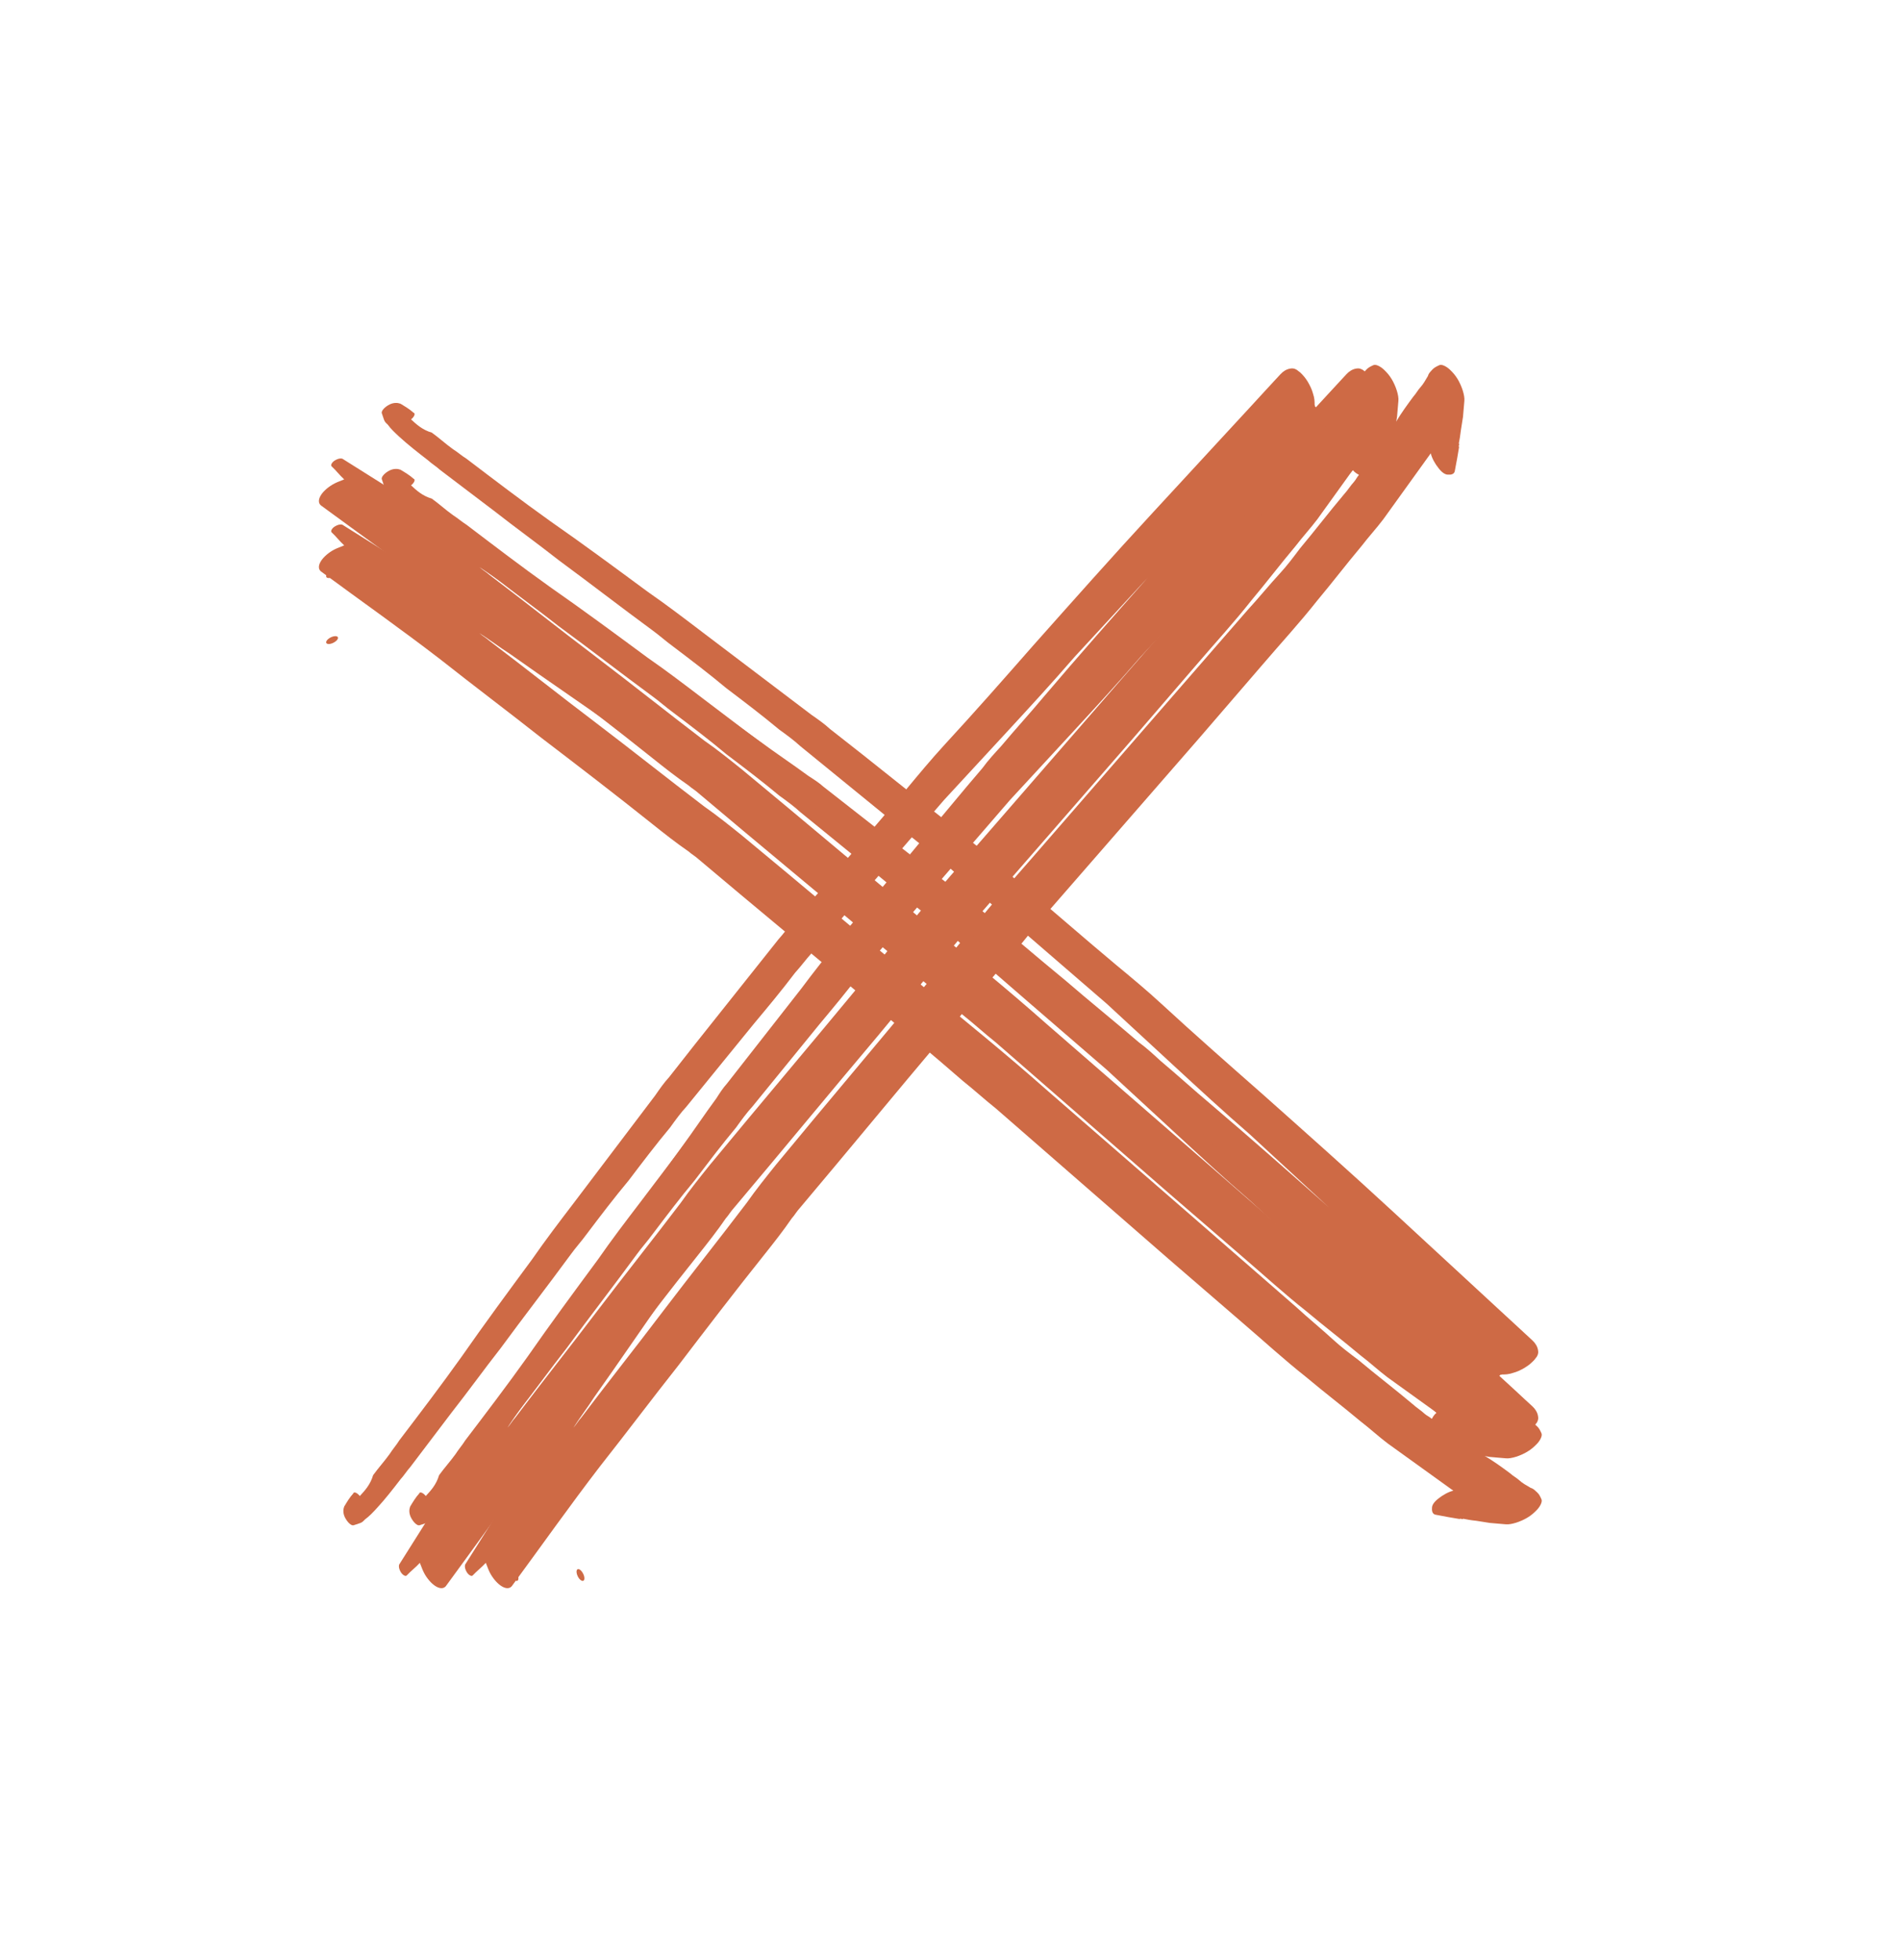 <svg width="32" height="33" viewBox="0 0 32 33" fill="none" xmlns="http://www.w3.org/2000/svg">
<path d="M7.458 25.39C7.597 25.241 7.731 25.067 7.86 24.901C7.919 24.837 7.962 24.764 8.021 24.699C8.251 24.396 8.481 24.092 8.712 23.788C8.995 23.428 9.261 23.058 9.544 22.697C9.932 22.168 10.33 21.656 10.718 21.127C10.807 21.003 10.906 20.896 10.995 20.773C11.225 20.469 11.455 20.166 11.695 19.878C11.926 19.575 12.156 19.271 12.396 18.984C12.485 18.86 12.574 18.737 12.672 18.63C13.047 18.17 13.429 17.702 13.804 17.241C14.038 16.961 14.271 16.681 14.502 16.377C14.6 16.27 14.682 16.154 14.781 16.047C15.153 15.617 15.531 15.18 15.903 14.75C16.275 14.32 16.64 13.897 17.012 13.467C17.111 13.361 17.21 13.254 17.315 13.139C17.565 12.868 17.808 12.604 18.059 12.334C18.447 11.913 18.829 11.499 19.207 11.062C19.332 10.927 19.457 10.791 19.582 10.656C19.845 10.37 20.109 10.085 20.372 9.8C20.392 9.778 20.418 9.75 20.438 9.729C19.855 10.387 19.266 11.052 18.694 11.726C18.454 12.014 18.21 12.278 17.97 12.565C17.865 12.679 17.753 12.8 17.657 12.931C17.305 13.339 16.97 13.757 16.618 14.166C16.223 14.648 15.818 15.113 15.423 15.595C15.351 15.674 15.295 15.761 15.223 15.84C15.019 16.115 14.812 16.366 14.607 16.642C14.19 17.176 13.772 17.71 13.354 18.244C13.288 18.315 13.232 18.402 13.177 18.49C12.979 18.758 12.785 19.05 12.588 19.318C12.233 19.811 11.884 20.297 11.529 20.79C11.433 20.921 11.341 21.075 11.246 21.205C11.025 21.525 10.805 21.845 10.595 22.181C10.319 22.589 10.036 23.004 9.759 23.412C9.378 23.987 8.99 24.57 8.608 25.146C8.513 25.276 8.428 25.423 8.326 25.561C8.165 25.817 8.003 26.073 7.842 26.328C7.823 26.35 7.823 26.404 7.862 26.469C7.892 26.518 7.942 26.546 7.961 26.524C8.034 26.446 8.109 26.391 8.182 26.312C8.218 26.409 8.241 26.465 8.271 26.514C8.38 26.693 8.539 26.793 8.618 26.707C9.114 26.033 9.595 25.351 10.101 24.693C10.545 24.131 10.979 23.552 11.424 22.99C11.904 22.361 12.391 21.725 12.881 21.113C13.036 20.918 13.19 20.723 13.335 20.512C13.381 20.462 13.417 20.396 13.47 20.339C14.282 19.377 15.085 18.399 15.898 17.437C16.326 16.92 16.76 16.395 17.198 15.894C17.352 15.699 17.51 15.528 17.665 15.333C18.507 14.366 19.349 13.399 20.192 12.433C20.55 12.017 20.909 11.601 21.268 11.185C21.574 10.827 21.89 10.485 22.186 10.11C22.439 9.808 22.676 9.497 22.929 9.196C23.051 9.037 23.183 8.894 23.298 8.742C23.564 8.372 23.831 8.002 24.097 7.632C24.117 7.719 24.176 7.817 24.223 7.875C24.279 7.95 24.338 7.994 24.391 7.991C24.437 7.995 24.496 7.985 24.503 7.924C24.529 7.787 24.555 7.65 24.575 7.521C24.575 7.521 24.575 7.521 24.568 7.528C24.575 7.521 24.565 7.505 24.571 7.497C24.578 7.49 24.575 7.467 24.575 7.467L24.568 7.474C24.581 7.406 24.594 7.337 24.604 7.246C24.617 7.177 24.627 7.085 24.64 7.017C24.65 6.925 24.653 6.841 24.663 6.749C24.672 6.657 24.619 6.498 24.55 6.383C24.51 6.318 24.474 6.276 24.421 6.225C24.368 6.174 24.286 6.128 24.243 6.147C24.2 6.167 24.157 6.186 24.124 6.222C24.118 6.229 24.111 6.236 24.105 6.243C24.085 6.264 24.058 6.293 24.049 6.331C24.006 6.404 23.97 6.47 23.917 6.527C23.878 6.57 23.848 6.629 23.802 6.679C23.7 6.817 23.605 6.947 23.512 7.101C23.486 7.13 23.463 7.182 23.437 7.21C23.43 7.163 23.417 7.123 23.397 7.091C23.384 7.051 23.364 7.018 23.344 6.986C23.334 6.969 23.314 6.937 23.311 6.913C23.291 6.88 23.271 6.848 23.255 6.838C23.255 6.838 23.262 6.831 23.252 6.815C23.252 6.761 23.251 6.707 23.225 6.627C23.208 6.564 23.175 6.492 23.136 6.426C23.096 6.361 23.06 6.319 23.007 6.268C22.99 6.259 22.964 6.233 22.947 6.224C22.898 6.196 22.868 6.201 22.838 6.206C22.779 6.216 22.723 6.25 22.677 6.3C22.638 6.343 22.605 6.378 22.565 6.421C22.513 6.478 22.46 6.535 22.407 6.592C22.335 6.671 22.256 6.756 22.183 6.835C21.986 7.049 21.789 7.263 21.591 7.477C21.407 7.676 21.216 7.883 21.032 8.083C20.861 8.268 20.696 8.447 20.525 8.632C19.847 9.366 19.186 10.11 18.518 10.861C18.021 11.427 17.524 11.992 17.017 12.541C16.793 12.784 16.573 13.05 16.359 13.308C15.872 13.89 15.375 14.456 14.888 15.037C14.744 15.194 14.609 15.367 14.464 15.524C14.378 15.617 14.309 15.719 14.224 15.812C13.753 16.403 13.283 16.994 12.812 17.585C12.671 17.765 12.53 17.945 12.381 18.133C12.296 18.226 12.22 18.335 12.145 18.444C11.684 19.051 11.23 19.651 10.77 20.259C10.533 20.569 10.296 20.88 10.069 21.207C9.668 21.75 9.266 22.294 8.882 22.846C8.54 23.325 8.188 23.788 7.836 24.25C7.786 24.331 7.727 24.395 7.671 24.483C7.582 24.606 7.484 24.713 7.395 24.836C7.349 24.994 7.257 25.094 7.171 25.187C7.125 25.129 7.069 25.108 7.059 25.146C7 25.21 6.957 25.283 6.908 25.364C6.891 25.409 6.885 25.47 6.918 25.542C6.961 25.631 7.03 25.692 7.067 25.679C7.103 25.667 7.139 25.655 7.175 25.643C7.211 25.631 7.231 25.609 7.258 25.581C7.333 25.526 7.393 25.462 7.458 25.39ZM22.542 8.18C22.621 8.094 22.706 8.002 22.785 7.916C22.822 7.958 22.855 7.976 22.888 7.995C22.855 8.03 22.832 8.082 22.805 8.111C22.746 8.175 22.697 8.256 22.638 8.32C22.384 8.621 22.147 8.932 21.894 9.234C21.785 9.379 21.677 9.523 21.558 9.652C21.374 9.851 21.193 10.075 21.009 10.274C20.591 10.754 20.18 11.227 19.762 11.707C18.953 12.638 18.15 13.562 17.34 14.493C16.758 15.151 16.195 15.842 15.633 16.533C14.784 17.561 13.918 18.58 13.07 19.608C12.902 19.817 12.734 20.026 12.576 20.251C12.109 20.866 11.632 21.464 11.165 22.078C10.711 22.678 10.241 23.269 9.787 23.87C9.741 23.919 9.704 23.986 9.658 24.036C9.77 23.86 9.898 23.694 10.01 23.519C10.428 22.931 10.836 22.327 11.253 21.739C11.398 21.528 11.543 21.317 11.681 21.113C11.757 21.004 11.832 20.895 11.911 20.809C12.365 20.209 12.803 19.599 13.25 19.006C13.332 18.89 13.421 18.767 13.503 18.651C13.632 18.485 13.76 18.319 13.891 18.176C14.362 17.585 14.832 16.994 15.303 16.403C15.405 16.265 15.517 16.144 15.612 16.014C15.638 15.985 15.671 15.95 15.697 15.921C15.777 15.835 15.855 15.75 15.918 15.655C16.398 15.08 16.895 14.515 17.375 13.94C17.596 13.674 17.816 13.409 18.047 13.159C18.781 12.337 19.521 11.507 20.255 10.685C21.031 9.844 21.785 9 22.542 8.18Z" fill="#CE6A45"/>
<path d="M9.832 26.608C9.852 26.587 9.843 26.528 9.812 26.478C9.782 26.427 9.74 26.403 9.721 26.425C9.701 26.446 9.71 26.505 9.74 26.556C9.771 26.606 9.812 26.63 9.832 26.608Z" fill="#CE6A45"/>
<path d="M6.348 25.39C6.486 25.241 6.621 25.067 6.749 24.901C6.808 24.837 6.851 24.764 6.91 24.699C7.14 24.396 7.371 24.092 7.601 23.788C7.884 23.428 8.15 23.058 8.433 22.697C8.821 22.168 9.219 21.656 9.607 21.127C9.696 21.003 9.795 20.896 9.884 20.773C10.114 20.469 10.344 20.166 10.585 19.878C10.815 19.575 11.045 19.271 11.285 18.984C11.374 18.86 11.463 18.737 11.562 18.63C11.937 18.17 12.318 17.702 12.693 17.241C12.927 16.961 13.161 16.681 13.391 16.377C13.489 16.27 13.572 16.154 13.67 16.047C14.042 15.617 14.421 15.18 14.792 14.75C15.164 14.32 15.53 13.897 15.901 13.467C16 13.361 16.099 13.254 16.204 13.139C16.454 12.868 16.698 12.604 16.948 12.334C17.336 11.913 17.718 11.499 18.096 11.062C18.221 10.927 18.346 10.791 18.471 10.656C18.735 10.37 18.998 10.085 19.261 9.8C19.281 9.778 19.307 9.75 19.327 9.729C18.744 10.387 18.155 11.052 17.583 11.726C17.343 12.014 17.099 12.278 16.859 12.565C16.754 12.679 16.642 12.8 16.547 12.931C16.195 13.339 15.859 13.757 15.507 14.166C15.112 14.648 14.707 15.113 14.312 15.595C14.24 15.674 14.184 15.761 14.112 15.84C13.908 16.115 13.701 16.366 13.497 16.642C13.079 17.176 12.661 17.71 12.243 18.244C12.178 18.315 12.122 18.402 12.066 18.49C11.868 18.758 11.674 19.05 11.477 19.318C11.122 19.811 10.773 20.297 10.418 20.79C10.322 20.921 10.23 21.075 10.135 21.205C9.915 21.525 9.694 21.845 9.484 22.181C9.208 22.589 8.925 23.004 8.649 23.412C8.267 23.987 7.879 24.57 7.498 25.146C7.402 25.276 7.317 25.423 7.215 25.561C7.054 25.817 6.893 26.073 6.731 26.328C6.712 26.35 6.712 26.404 6.751 26.469C6.781 26.518 6.831 26.546 6.85 26.524C6.923 26.446 6.999 26.391 7.071 26.312C7.107 26.409 7.131 26.465 7.16 26.514C7.269 26.693 7.428 26.793 7.507 26.707C8.003 26.033 8.484 25.351 8.99 24.693C9.434 24.131 9.869 23.552 10.313 22.99C10.793 22.361 11.28 21.725 11.77 21.113C11.925 20.918 12.079 20.723 12.224 20.512C12.27 20.462 12.306 20.396 12.359 20.339C13.171 19.377 13.974 18.399 14.787 17.437C15.215 16.92 15.649 16.395 16.087 15.894C16.241 15.699 16.399 15.528 16.554 15.333C17.396 14.366 18.238 13.399 19.081 12.433C19.439 12.017 19.798 11.601 20.157 11.185C20.463 10.827 20.779 10.485 21.075 10.11C21.328 9.808 21.565 9.497 21.818 9.196C21.94 9.037 22.072 8.894 22.187 8.742C22.453 8.372 22.72 8.002 22.986 7.632C23.006 7.719 23.066 7.817 23.112 7.875C23.168 7.95 23.227 7.994 23.28 7.991C23.326 7.995 23.386 7.985 23.392 7.924C23.418 7.787 23.444 7.65 23.464 7.521C23.464 7.521 23.464 7.521 23.457 7.528C23.464 7.521 23.454 7.505 23.461 7.497C23.467 7.49 23.464 7.467 23.464 7.467L23.457 7.474C23.47 7.406 23.483 7.337 23.493 7.246C23.506 7.177 23.516 7.085 23.529 7.017C23.539 6.925 23.542 6.841 23.552 6.749C23.561 6.657 23.508 6.498 23.439 6.383C23.399 6.318 23.363 6.276 23.31 6.225C23.257 6.174 23.175 6.128 23.132 6.147C23.089 6.167 23.046 6.186 23.013 6.222C23.007 6.229 23 6.236 22.994 6.243C22.974 6.264 22.948 6.293 22.938 6.331C22.895 6.404 22.859 6.47 22.806 6.527C22.767 6.57 22.737 6.629 22.691 6.679C22.589 6.817 22.494 6.947 22.402 7.101C22.375 7.13 22.352 7.182 22.326 7.21C22.319 7.163 22.306 7.123 22.286 7.091C22.273 7.051 22.253 7.018 22.233 6.986C22.223 6.969 22.204 6.937 22.2 6.913C22.18 6.88 22.161 6.848 22.144 6.838C22.144 6.838 22.151 6.831 22.141 6.815C22.141 6.761 22.141 6.707 22.114 6.627C22.098 6.564 22.064 6.492 22.025 6.426C21.985 6.361 21.949 6.319 21.896 6.268C21.879 6.259 21.853 6.233 21.837 6.224C21.787 6.196 21.757 6.201 21.728 6.206C21.668 6.216 21.612 6.25 21.566 6.3C21.527 6.343 21.494 6.378 21.454 6.421C21.402 6.478 21.349 6.535 21.296 6.592C21.224 6.671 21.145 6.756 21.073 6.835C20.875 7.049 20.678 7.263 20.48 7.477C20.296 7.676 20.105 7.883 19.921 8.083C19.75 8.268 19.585 8.447 19.414 8.632C18.736 9.366 18.075 10.11 17.407 10.861C16.91 11.427 16.413 11.992 15.906 12.541C15.683 12.784 15.462 13.05 15.248 13.308C14.761 13.89 14.264 14.456 13.777 15.037C13.633 15.194 13.498 15.367 13.353 15.524C13.268 15.617 13.198 15.719 13.113 15.812C12.642 16.403 12.172 16.994 11.702 17.585C11.56 17.765 11.419 17.945 11.271 18.133C11.185 18.226 11.109 18.335 11.034 18.444C10.573 19.051 10.119 19.651 9.659 20.259C9.422 20.569 9.185 20.88 8.958 21.207C8.557 21.75 8.156 22.294 7.771 22.846C7.429 23.325 7.077 23.788 6.725 24.25C6.675 24.331 6.616 24.395 6.56 24.483C6.471 24.606 6.373 24.713 6.284 24.836C6.238 24.994 6.146 25.094 6.06 25.187C6.014 25.129 5.958 25.108 5.948 25.146C5.889 25.21 5.846 25.283 5.797 25.364C5.78 25.409 5.774 25.47 5.807 25.542C5.85 25.631 5.919 25.692 5.956 25.679C5.992 25.667 6.028 25.655 6.064 25.643C6.101 25.631 6.12 25.609 6.147 25.581C6.222 25.526 6.282 25.462 6.348 25.39ZM21.431 8.18C21.51 8.094 21.596 8.002 21.674 7.916C21.711 7.958 21.744 7.976 21.777 7.995C21.744 8.03 21.721 8.082 21.695 8.111C21.635 8.175 21.586 8.256 21.527 8.32C21.273 8.621 21.037 8.932 20.783 9.234C20.675 9.379 20.566 9.523 20.448 9.652C20.263 9.851 20.082 10.075 19.898 10.274C19.48 10.754 19.069 11.227 18.651 11.707C17.842 12.638 17.039 13.562 16.229 14.493C15.647 15.151 15.084 15.842 14.522 16.533C13.673 17.561 12.808 18.58 11.959 19.608C11.791 19.817 11.623 20.026 11.465 20.251C10.998 20.866 10.521 21.464 10.054 22.078C9.6 22.678 9.13 23.269 8.676 23.87C8.63 23.919 8.594 23.986 8.547 24.036C8.659 23.86 8.788 23.694 8.899 23.519C9.317 22.931 9.725 22.327 10.143 21.739C10.287 21.528 10.432 21.317 10.57 21.113C10.646 21.004 10.721 20.895 10.8 20.809C11.254 20.209 11.692 19.599 12.139 19.006C12.221 18.89 12.31 18.767 12.392 18.651C12.521 18.485 12.649 18.319 12.78 18.176C13.251 17.585 13.721 16.994 14.192 16.403C14.294 16.265 14.406 16.144 14.501 16.014C14.527 15.985 14.56 15.95 14.587 15.921C14.666 15.835 14.745 15.75 14.807 15.655C15.287 15.08 15.784 14.515 16.265 13.94C16.485 13.674 16.706 13.409 16.936 13.159C17.67 12.337 18.41 11.507 19.144 10.685C19.921 9.844 20.674 9 21.431 8.18Z" fill="#CE6A45"/>
<path d="M8.721 26.608C8.741 26.587 8.732 26.528 8.701 26.478C8.671 26.427 8.63 26.403 8.61 26.425C8.59 26.446 8.599 26.505 8.629 26.556C8.66 26.606 8.701 26.63 8.721 26.608Z" fill="#CE6A45"/>
<path d="M6.719 8.459C6.869 8.597 7.042 8.732 7.208 8.86C7.272 8.919 7.346 8.962 7.41 9.021C7.714 9.251 8.017 9.482 8.321 9.712C8.682 9.995 9.052 10.261 9.412 10.544C9.941 10.932 10.454 11.33 10.983 11.719C11.106 11.807 11.213 11.906 11.336 11.995C11.64 12.225 11.944 12.455 12.231 12.696C12.535 12.926 12.838 13.156 13.126 13.396C13.249 13.485 13.372 13.574 13.479 13.673C13.94 14.048 14.407 14.429 14.868 14.804C15.148 15.038 15.428 15.272 15.732 15.502C15.839 15.601 15.955 15.683 16.062 15.781C16.492 16.153 16.929 16.532 17.359 16.904C17.789 17.275 18.212 17.641 18.642 18.012C18.749 18.111 18.856 18.21 18.97 18.315C19.241 18.565 19.505 18.809 19.776 19.059C20.197 19.447 20.61 19.829 21.047 20.207C21.183 20.332 21.318 20.457 21.454 20.582C21.739 20.846 22.024 21.109 22.309 21.372C22.331 21.392 22.36 21.418 22.381 21.438C21.723 20.856 21.057 20.267 20.383 19.694C20.096 19.454 19.832 19.21 19.544 18.97C19.43 18.865 19.309 18.753 19.179 18.658C18.77 18.306 18.352 17.97 17.944 17.618C17.462 17.223 16.996 16.818 16.514 16.424C16.436 16.351 16.348 16.295 16.27 16.223C15.995 16.019 15.743 15.812 15.468 15.608C14.934 15.19 14.4 14.772 13.866 14.354C13.794 14.289 13.707 14.233 13.619 14.177C13.351 13.979 13.06 13.785 12.792 13.588C12.299 13.233 11.812 12.884 11.319 12.529C11.189 12.434 11.035 12.341 10.904 12.246C10.584 12.026 10.264 11.805 9.928 11.595C9.52 11.319 9.106 11.036 8.698 10.76C8.122 10.378 7.539 9.99 6.963 9.609C6.833 9.513 6.686 9.428 6.549 9.326C6.293 9.165 6.037 9.004 5.781 8.843C5.76 8.823 5.706 8.823 5.64 8.863C5.591 8.892 5.564 8.942 5.585 8.962C5.663 9.034 5.718 9.11 5.797 9.182C5.701 9.219 5.645 9.242 5.596 9.271C5.416 9.381 5.317 9.539 5.402 9.618C6.076 10.115 6.759 10.595 7.416 11.101C7.979 11.546 8.557 11.98 9.12 12.424C9.749 12.904 10.384 13.391 10.997 13.881C11.191 14.036 11.386 14.19 11.597 14.335C11.647 14.381 11.713 14.417 11.77 14.47C12.732 15.283 13.71 16.085 14.672 16.898C15.19 17.326 15.714 17.76 16.216 18.198C16.41 18.352 16.581 18.51 16.776 18.665C17.743 19.507 18.71 20.35 19.677 21.192C20.092 21.551 20.508 21.909 20.924 22.268C21.282 22.574 21.625 22.89 22 23.186C22.301 23.439 22.612 23.676 22.914 23.929C23.073 24.051 23.215 24.183 23.367 24.298C23.737 24.564 24.107 24.831 24.477 25.097C24.39 25.117 24.292 25.177 24.234 25.223C24.159 25.279 24.115 25.338 24.118 25.391C24.114 25.437 24.124 25.497 24.186 25.503C24.322 25.529 24.459 25.555 24.588 25.575C24.588 25.575 24.588 25.575 24.581 25.568C24.588 25.575 24.605 25.565 24.612 25.572C24.619 25.578 24.642 25.575 24.642 25.575L24.635 25.568C24.704 25.581 24.772 25.595 24.864 25.604C24.932 25.617 25.024 25.627 25.092 25.64C25.184 25.65 25.269 25.653 25.361 25.663C25.452 25.672 25.612 25.619 25.726 25.55C25.791 25.51 25.833 25.474 25.884 25.421C25.935 25.368 25.981 25.286 25.962 25.243C25.943 25.2 25.924 25.157 25.888 25.125C25.881 25.118 25.873 25.111 25.866 25.105C25.845 25.085 25.817 25.059 25.779 25.049C25.705 25.006 25.639 24.97 25.582 24.917C25.539 24.878 25.48 24.848 25.43 24.802C25.293 24.7 25.162 24.605 25.008 24.513C24.98 24.486 24.928 24.463 24.899 24.437C24.946 24.43 24.986 24.417 25.019 24.397C25.058 24.384 25.091 24.364 25.124 24.344C25.14 24.334 25.173 24.315 25.196 24.311C25.229 24.291 25.262 24.272 25.271 24.255C25.271 24.255 25.278 24.262 25.294 24.252C25.348 24.252 25.402 24.252 25.482 24.225C25.545 24.209 25.618 24.175 25.683 24.136C25.749 24.096 25.79 24.06 25.841 24.007C25.851 23.991 25.876 23.964 25.886 23.948C25.913 23.898 25.908 23.868 25.903 23.839C25.893 23.779 25.859 23.723 25.809 23.677C25.767 23.638 25.731 23.605 25.688 23.566C25.631 23.513 25.574 23.46 25.517 23.407C25.439 23.335 25.353 23.256 25.274 23.184C25.061 22.986 24.847 22.789 24.633 22.591C24.433 22.407 24.226 22.216 24.026 22.032C23.841 21.861 23.663 21.696 23.477 21.525C22.743 20.847 21.999 20.186 21.248 19.518C20.683 19.021 20.117 18.524 19.568 18.017C19.326 17.794 19.06 17.573 18.801 17.359C18.219 16.872 17.654 16.376 17.072 15.889C16.915 15.744 16.742 15.609 16.585 15.464C16.492 15.379 16.39 15.309 16.298 15.224C15.707 14.754 15.116 14.283 14.525 13.813C14.344 13.671 14.164 13.53 13.976 13.382C13.884 13.296 13.775 13.22 13.666 13.145C13.058 12.684 12.458 12.23 11.851 11.77C11.54 11.533 11.229 11.296 10.902 11.069C10.359 10.668 9.816 10.267 9.263 9.882C8.784 9.54 8.322 9.188 7.859 8.836C7.779 8.786 7.714 8.727 7.627 8.671C7.503 8.583 7.397 8.484 7.273 8.395C7.115 8.349 7.015 8.257 6.923 8.171C6.981 8.125 7.001 8.069 6.964 8.059C6.899 8 6.826 7.957 6.745 7.908C6.701 7.892 6.639 7.885 6.567 7.918C6.478 7.961 6.418 8.031 6.43 8.067C6.442 8.103 6.454 8.139 6.467 8.175C6.479 8.212 6.5 8.231 6.529 8.258C6.584 8.334 6.648 8.393 6.719 8.459ZM23.929 23.542C24.015 23.621 24.108 23.707 24.193 23.785C24.151 23.822 24.133 23.855 24.115 23.888C24.079 23.855 24.027 23.832 23.998 23.806C23.934 23.746 23.854 23.697 23.79 23.638C23.488 23.384 23.177 23.148 22.875 22.894C22.731 22.786 22.586 22.677 22.458 22.559C22.258 22.375 22.035 22.194 21.835 22.009C21.355 21.591 20.883 21.18 20.403 20.762C19.471 19.953 18.547 19.15 17.616 18.34C16.958 17.758 16.267 17.195 15.576 16.633C14.548 15.784 13.529 14.919 12.501 14.07C12.292 13.902 12.084 13.734 11.858 13.576C11.244 13.109 10.646 12.632 10.031 12.165C9.431 11.711 8.84 11.241 8.24 10.787C8.19 10.741 8.124 10.705 8.074 10.659C8.249 10.77 8.415 10.899 8.59 11.01C9.178 11.428 9.783 11.836 10.371 12.254C10.582 12.398 10.793 12.543 10.997 12.681C11.106 12.757 11.215 12.832 11.3 12.911C11.9 13.365 12.51 13.803 13.103 14.25C13.219 14.332 13.342 14.421 13.459 14.503C13.625 14.632 13.791 14.76 13.933 14.892C14.524 15.362 15.115 15.832 15.706 16.303C15.844 16.405 15.965 16.517 16.096 16.612C16.124 16.639 16.16 16.671 16.188 16.698C16.274 16.777 16.36 16.856 16.454 16.918C17.029 17.399 17.594 17.895 18.169 18.376C18.435 18.596 18.701 18.817 18.951 19.047C19.773 19.781 20.602 20.521 21.424 21.255C22.266 22.032 23.109 22.785 23.929 23.542Z" fill="#CE6A45"/>
<path d="M5.501 10.832C5.523 10.852 5.581 10.843 5.632 10.812C5.682 10.782 5.706 10.741 5.685 10.721C5.663 10.701 5.604 10.71 5.554 10.74C5.503 10.771 5.479 10.812 5.501 10.832Z" fill="#CE6A45"/>
<path d="M6.719 7.348C6.869 7.486 7.042 7.621 7.208 7.749C7.272 7.808 7.346 7.851 7.41 7.91C7.714 8.141 8.017 8.371 8.321 8.601C8.682 8.884 9.052 9.15 9.412 9.433C9.941 9.822 10.454 10.22 10.983 10.608C11.106 10.697 11.213 10.795 11.336 10.884C11.64 11.114 11.944 11.345 12.231 11.585C12.535 11.815 12.838 12.045 13.126 12.285C13.249 12.374 13.372 12.463 13.479 12.562C13.94 12.937 14.407 13.319 14.868 13.694C15.148 13.927 15.428 14.161 15.732 14.391C15.839 14.49 15.955 14.572 16.062 14.671C16.492 15.043 16.929 15.421 17.359 15.793C17.789 16.165 18.212 16.53 18.642 16.901C18.749 17 18.856 17.099 18.97 17.204C19.241 17.454 19.505 17.698 19.776 17.948C20.197 18.336 20.61 18.718 21.047 19.096C21.183 19.221 21.318 19.346 21.454 19.472C21.739 19.735 22.024 19.998 22.309 20.261C22.331 20.281 22.36 20.307 22.381 20.327C21.723 19.745 21.057 19.156 20.383 18.583C20.096 18.343 19.832 18.1 19.544 17.859C19.43 17.754 19.309 17.642 19.179 17.547C18.77 17.195 18.352 16.859 17.944 16.507C17.462 16.112 16.996 15.708 16.514 15.313C16.436 15.24 16.348 15.184 16.27 15.112C15.995 14.908 15.743 14.701 15.468 14.497C14.934 14.079 14.4 13.661 13.866 13.243C13.794 13.178 13.707 13.122 13.619 13.066C13.351 12.869 13.06 12.675 12.792 12.477C12.299 12.122 11.812 11.773 11.319 11.418C11.189 11.323 11.035 11.231 10.904 11.135C10.584 10.915 10.264 10.695 9.928 10.484C9.52 10.208 9.106 9.925 8.698 9.649C8.122 9.267 7.539 8.879 6.963 8.498C6.833 8.402 6.686 8.317 6.549 8.215C6.293 8.054 6.037 7.893 5.781 7.732C5.76 7.712 5.706 7.712 5.64 7.752C5.591 7.781 5.564 7.831 5.585 7.851C5.663 7.923 5.718 7.999 5.797 8.071C5.701 8.108 5.645 8.131 5.596 8.161C5.416 8.27 5.317 8.428 5.402 8.507C6.076 9.004 6.759 9.484 7.416 9.991C7.979 10.435 8.557 10.869 9.12 11.313C9.749 11.793 10.384 12.28 10.997 12.77C11.191 12.925 11.386 13.079 11.597 13.224C11.647 13.27 11.713 13.306 11.77 13.359C12.732 14.172 13.71 14.975 14.672 15.787C15.19 16.215 15.714 16.649 16.216 17.087C16.41 17.241 16.581 17.399 16.776 17.554C17.743 18.396 18.71 19.239 19.677 20.081C20.092 20.44 20.508 20.798 20.924 21.157C21.282 21.463 21.625 21.779 22 22.075C22.301 22.328 22.612 22.565 22.914 22.819C23.073 22.94 23.215 23.072 23.367 23.187C23.737 23.453 24.107 23.72 24.477 23.986C24.39 24.006 24.292 24.066 24.234 24.112C24.159 24.168 24.115 24.228 24.118 24.28C24.114 24.326 24.124 24.386 24.186 24.392C24.322 24.418 24.459 24.445 24.588 24.464C24.588 24.464 24.588 24.464 24.581 24.458C24.588 24.464 24.605 24.454 24.612 24.461C24.619 24.467 24.642 24.464 24.642 24.464L24.635 24.457C24.704 24.471 24.772 24.484 24.864 24.493C24.932 24.506 25.024 24.516 25.092 24.529C25.184 24.539 25.269 24.542 25.361 24.552C25.452 24.562 25.612 24.509 25.726 24.439C25.791 24.399 25.833 24.363 25.884 24.31C25.935 24.258 25.981 24.175 25.962 24.132C25.943 24.089 25.924 24.047 25.888 24.014C25.881 24.007 25.873 24 25.866 23.994C25.845 23.974 25.817 23.948 25.779 23.938C25.705 23.895 25.639 23.859 25.582 23.806C25.539 23.767 25.48 23.737 25.43 23.691C25.293 23.589 25.162 23.494 25.008 23.402C24.98 23.376 24.928 23.353 24.899 23.326C24.946 23.32 24.986 23.306 25.019 23.287C25.058 23.273 25.091 23.253 25.124 23.234C25.14 23.224 25.173 23.204 25.196 23.201C25.229 23.181 25.262 23.161 25.271 23.144C25.271 23.144 25.278 23.151 25.294 23.141C25.348 23.141 25.402 23.141 25.482 23.114C25.545 23.098 25.618 23.065 25.683 23.025C25.749 22.985 25.79 22.949 25.841 22.896C25.851 22.88 25.876 22.853 25.886 22.837C25.913 22.787 25.908 22.758 25.903 22.728C25.893 22.669 25.859 22.613 25.809 22.567C25.767 22.527 25.731 22.494 25.688 22.455C25.631 22.402 25.574 22.349 25.517 22.297C25.439 22.224 25.353 22.145 25.274 22.073C25.061 21.875 24.847 21.678 24.633 21.481C24.433 21.296 24.226 21.105 24.026 20.921C23.841 20.75 23.663 20.585 23.477 20.414C22.743 19.736 21.999 19.075 21.248 18.407C20.683 17.91 20.117 17.413 19.568 16.907C19.326 16.683 19.06 16.462 18.801 16.248C18.219 15.762 17.654 15.265 17.072 14.778C16.915 14.633 16.742 14.498 16.585 14.353C16.492 14.268 16.39 14.199 16.298 14.113C15.707 13.643 15.116 13.172 14.525 12.702C14.344 12.56 14.164 12.419 13.976 12.271C13.884 12.185 13.775 12.11 13.666 12.034C13.058 11.573 12.458 11.12 11.851 10.659C11.54 10.422 11.229 10.185 10.902 9.958C10.359 9.557 9.816 9.156 9.263 8.771C8.784 8.429 8.322 8.077 7.859 7.725C7.779 7.676 7.714 7.616 7.627 7.561C7.503 7.472 7.397 7.373 7.273 7.284C7.115 7.238 7.015 7.146 6.923 7.061C6.981 7.014 7.001 6.958 6.964 6.948C6.899 6.889 6.826 6.846 6.745 6.797C6.701 6.781 6.639 6.774 6.567 6.807C6.478 6.85 6.418 6.92 6.43 6.956C6.442 6.992 6.454 7.028 6.467 7.065C6.479 7.101 6.5 7.121 6.529 7.147C6.584 7.223 6.648 7.282 6.719 7.348ZM23.929 22.431C24.015 22.51 24.108 22.596 24.193 22.675C24.151 22.711 24.133 22.744 24.115 22.777C24.079 22.744 24.027 22.721 23.998 22.695C23.934 22.636 23.854 22.586 23.79 22.527C23.488 22.274 23.177 22.037 22.875 21.784C22.731 21.675 22.586 21.566 22.458 21.448C22.258 21.264 22.035 21.083 21.835 20.898C21.355 20.48 20.883 20.069 20.403 19.651C19.471 18.842 18.547 18.039 17.616 17.23C16.958 16.647 16.267 16.085 15.576 15.522C14.548 14.673 13.529 13.808 12.501 12.959C12.292 12.791 12.084 12.623 11.858 12.466C11.244 11.998 10.646 11.521 10.031 11.054C9.431 10.6 8.84 10.13 8.24 9.676C8.19 9.63 8.124 9.594 8.074 9.548C8.249 9.659 8.415 9.788 8.59 9.9C9.178 10.317 9.783 10.725 10.371 11.143C10.582 11.287 10.793 11.432 10.997 11.57C11.106 11.646 11.215 11.722 11.3 11.801C11.9 12.255 12.51 12.692 13.103 13.139C13.219 13.222 13.342 13.31 13.459 13.393C13.625 13.521 13.791 13.649 13.933 13.781C14.524 14.251 15.115 14.722 15.706 15.192C15.844 15.294 15.965 15.406 16.096 15.501C16.124 15.528 16.16 15.561 16.188 15.587C16.274 15.666 16.36 15.745 16.454 15.807C17.029 16.288 17.594 16.785 18.169 17.265C18.435 17.485 18.701 17.706 18.951 17.936C19.773 18.67 20.602 19.41 21.424 20.144C22.266 20.921 23.109 21.674 23.929 22.431Z" fill="#CE6A45"/>
<path d="M5.501 9.721C5.523 9.741 5.581 9.732 5.632 9.701C5.682 9.671 5.706 9.63 5.685 9.61C5.663 9.59 5.604 9.599 5.554 9.629C5.503 9.66 5.479 9.701 5.501 9.721Z" fill="#CE6A45"/>
</svg>
